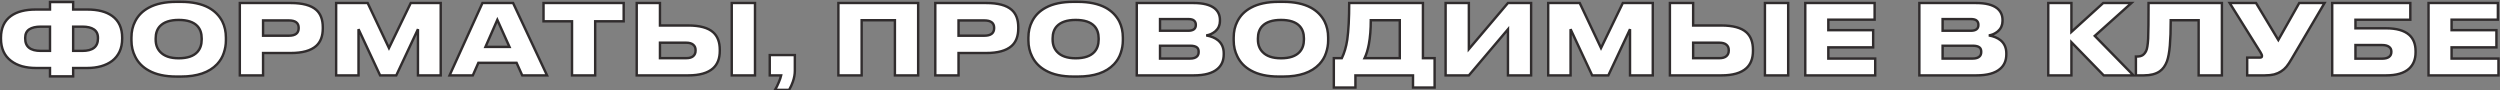 <?xml version="1.0" encoding="UTF-8"?> <svg xmlns="http://www.w3.org/2000/svg" width="1028" height="37" viewBox="0 0 1028 37" fill="none"><rect x="0" y="0" width="1028" height="37" fill="#808080" stroke="none"/> <path d="M20.56 0.84H30.08V3.92H35.96C40.28 3.92 43.667 4.8 46.12 6.56C48.867 8.533 50.24 11.52 50.24 15.52V15.84C50.24 17.893 49.88 19.693 49.16 21.24C48.44 22.76 47.427 24.027 46.12 25.04C44.84 26 43.32 26.733 41.56 27.24C39.827 27.72 37.933 27.96 35.88 27.96H30.08V31.4H20.56V27.96H14.76C12.707 27.96 10.8 27.72 9.04 27.24C7.307 26.733 5.813 26 4.56 25.04C1.787 22.96 0.4 19.893 0.4 15.84V15.52C0.4 11.52 1.773 8.533 4.52 6.56C6.973 4.8 10.36 3.92 14.68 3.92H20.56V0.84ZM16.72 10.96C14.693 10.96 13.12 11.333 12 12.08C10.907 12.827 10.36 13.973 10.36 15.52V15.84C10.36 19.227 12.48 20.92 16.72 20.92H20.56V10.96H16.72ZM30.08 20.92H33.88C38.147 20.92 40.28 19.227 40.28 15.84V15.52C40.28 13.973 39.72 12.827 38.6 12.08C37.507 11.333 35.933 10.96 33.88 10.96H30.08V20.92ZM74.372 0.76C79.012 0.76 82.825 1.56 85.812 3.16C88.292 4.52 90.158 6.4 91.412 8.8C92.398 10.773 92.892 12.987 92.892 15.44V16.64C92.892 18.373 92.598 20.093 92.012 21.8C91.452 23.507 90.532 25.04 89.252 26.4C86.052 29.787 81.092 31.48 74.372 31.48H72.572C67.932 31.48 64.132 30.653 61.172 29C58.612 27.587 56.745 25.667 55.572 23.24C54.558 21.24 54.052 19.04 54.052 16.64V15.44C54.052 12.96 54.558 10.747 55.572 8.8C56.772 6.4 58.638 4.52 61.172 3.16C64.105 1.56 67.905 0.76 72.572 0.76H74.372ZM82.932 15.76C82.932 13.68 82.358 12.013 81.212 10.76C79.638 9.053 77.065 8.2 73.492 8.2C69.972 8.2 67.398 9.053 65.772 10.76C64.598 12.013 64.012 13.68 64.012 15.76V16.28C64.012 18.333 64.625 20.013 65.852 21.32C67.478 23.08 70.025 23.96 73.492 23.96C77.065 23.96 79.638 23.08 81.212 21.32C82.358 20.04 82.932 18.36 82.932 16.28V15.76ZM108.174 21.8V31H98.614V1.24H119.574C124.4 1.24 127.88 2.173 130.014 4.04C131.827 5.64 132.734 8.027 132.734 11.2V11.68C132.734 14.88 131.814 17.293 129.974 18.92C127.787 20.84 124.32 21.8 119.574 21.8H108.174ZM108.174 14.68H118.774C121.467 14.68 122.814 13.64 122.814 11.56V11.44C122.814 9.413 121.467 8.4 118.774 8.4H108.174V14.68ZM138.223 31V1.24H151.183L159.943 19.76L168.903 1.24H181.223V31H171.863V12L162.943 31H156.303L147.423 12V31H138.223ZM214.742 31L212.422 25.84H196.702L194.422 31H184.862L198.382 1.24H210.982L224.942 31H214.742ZM209.502 19.28L204.502 8.16L199.622 19.28H209.502ZM235.216 31V8.76H223.496V1.24H256.456V8.76H244.736V31H235.216ZM271.377 10.48H282.977C287.75 10.48 291.177 11.413 293.257 13.28C295.07 14.907 295.977 17.307 295.977 20.48V20.92C295.977 24.04 295.057 26.427 293.217 28.08C291.057 30.027 287.644 31 282.977 31H261.817V1.24H271.377V10.48ZM282.177 23.92C283.43 23.92 284.377 23.653 285.017 23.12C285.684 22.56 286.017 21.8 286.017 20.84V20.56C286.017 19.627 285.684 18.893 285.017 18.36C284.377 17.827 283.43 17.56 282.177 17.56H271.377V23.92H282.177ZM310.457 1.24V31H300.897V1.24H310.457ZM318.681 36.96C319.241 36.053 319.748 35.04 320.201 33.92C320.681 32.827 321.014 31.853 321.201 31H316.521V22.64H326.841V29.08C326.841 30.52 326.574 32.013 326.041 33.56C325.668 34.68 325.148 35.813 324.481 36.96H318.681ZM344.747 31V1.24H377.547V31H367.987V8.32H354.307V31H344.747ZM394.15 21.8V31H384.59V1.24H405.55C410.377 1.24 413.857 2.173 415.99 4.04C417.804 5.64 418.71 8.027 418.71 11.2V11.68C418.71 14.88 417.79 17.293 415.95 18.92C413.764 20.84 410.297 21.8 405.55 21.8H394.15ZM394.15 14.68H404.75C407.444 14.68 408.79 13.64 408.79 11.56V11.44C408.79 9.413 407.444 8.4 404.75 8.4H394.15V14.68ZM443.2 0.76C447.84 0.76 451.653 1.56 454.64 3.16C457.12 4.52 458.986 6.4 460.24 8.8C461.226 10.773 461.72 12.987 461.72 15.44V16.64C461.72 18.373 461.426 20.093 460.84 21.8C460.28 23.507 459.36 25.04 458.08 26.4C454.88 29.787 449.92 31.48 443.2 31.48H441.4C436.76 31.48 432.96 30.653 430 29C427.44 27.587 425.573 25.667 424.4 23.24C423.386 21.24 422.88 19.04 422.88 16.64V15.44C422.88 12.96 423.386 10.747 424.4 8.8C425.6 6.4 427.466 4.52 430 3.16C432.933 1.56 436.733 0.76 441.4 0.76H443.2ZM451.76 15.76C451.76 13.68 451.186 12.013 450.04 10.76C448.466 9.053 445.893 8.2 442.32 8.2C438.8 8.2 436.226 9.053 434.6 10.76C433.426 12.013 432.84 13.68 432.84 15.76V16.28C432.84 18.333 433.453 20.013 434.68 21.32C436.306 23.08 438.853 23.96 442.32 23.96C445.893 23.96 448.466 23.08 450.04 21.32C451.186 20.04 451.76 18.36 451.76 16.28V15.76ZM467.442 1.24H490.762C494.682 1.24 497.562 1.96 499.402 3.4C500.895 4.6 501.642 6.213 501.642 8.24V8.6C501.642 10.36 500.989 11.8 499.682 12.92C499.122 13.373 498.522 13.747 497.882 14.04C497.242 14.307 496.615 14.48 496.002 14.56C498.002 14.907 499.615 15.573 500.842 16.56C502.415 17.867 503.202 19.653 503.202 21.92V22.32C503.202 24.88 502.349 26.88 500.642 28.32C498.589 30.107 495.322 31 490.842 31H467.442V1.24ZM477.002 7.84V12.64H488.602C490.682 12.64 491.722 11.853 491.722 10.28V10.2C491.722 9.453 491.482 8.88 491.002 8.48C490.549 8.053 489.749 7.84 488.602 7.84H477.002ZM477.002 18.8V24.08H489.362C490.669 24.08 491.615 23.787 492.202 23.2C492.655 22.773 492.882 22.173 492.882 21.4V21.24C492.882 20.467 492.655 19.893 492.202 19.52C491.642 19.04 490.695 18.8 489.362 18.8H477.002ZM527.614 0.76C532.254 0.76 536.067 1.56 539.054 3.16C541.534 4.52 543.4 6.4 544.654 8.8C545.64 10.773 546.134 12.987 546.134 15.44V16.64C546.134 18.373 545.84 20.093 545.254 21.8C544.694 23.507 543.774 25.04 542.494 26.4C539.294 29.787 534.334 31.48 527.614 31.48H525.814C521.174 31.48 517.374 30.653 514.414 29C511.854 27.587 509.987 25.667 508.814 23.24C507.8 21.24 507.294 19.04 507.294 16.64V15.44C507.294 12.96 507.8 10.747 508.814 8.8C510.014 6.4 511.88 4.52 514.414 3.16C517.347 1.56 521.147 0.76 525.814 0.76H527.614ZM536.174 15.76C536.174 13.68 535.6 12.013 534.454 10.76C532.88 9.053 530.307 8.2 526.734 8.2C523.214 8.2 520.64 9.053 519.014 10.76C517.84 12.013 517.254 13.68 517.254 15.76V16.28C517.254 18.333 517.867 20.013 519.094 21.32C520.72 23.08 523.267 23.96 526.734 23.96C530.307 23.96 532.88 23.08 534.454 21.32C535.6 20.04 536.174 18.36 536.174 16.28V15.76ZM551.75 23.92C552.79 21.813 553.537 19.293 553.99 16.36C554.523 12.547 554.79 7.507 554.79 1.24H585.11V23.92H589.91V36H581.03V31H557.35V36H548.47V23.92H551.75ZM575.59 23.92V8.32H563.67C563.67 12.053 563.403 15.347 562.87 18.2C562.443 20.467 561.857 22.373 561.11 23.92H575.59ZM620.074 31V12.04L603.994 31H594.434V1.24H603.994V20.2L620.074 1.24H629.594V31H620.074ZM636.622 31V1.24H649.582L658.342 19.76L667.302 1.24H679.622V31H670.262V12L661.342 31H654.702L645.822 12V31H636.622ZM696.221 10.48H707.821C712.594 10.48 716.021 11.413 718.101 13.28C719.914 14.907 720.821 17.307 720.821 20.48V20.92C720.821 24.04 719.901 26.427 718.061 28.08C715.901 30.027 712.487 31 707.821 31H686.661V1.24H696.221V10.48ZM707.021 23.92C708.274 23.92 709.221 23.653 709.861 23.12C710.527 22.56 710.861 21.8 710.861 20.84V20.56C710.861 19.627 710.527 18.893 709.861 18.36C709.221 17.827 708.274 17.56 707.021 17.56H696.221V23.92H707.021ZM735.301 1.24V31H725.741V1.24H735.301ZM742.325 1.24H770.845V8.08H751.805V12.4H770.245V19.48H751.805V24.08H771.085V31H742.325V1.24ZM789.239 1.24H812.559C816.479 1.24 819.359 1.96 821.199 3.4C822.692 4.6 823.439 6.213 823.439 8.24V8.6C823.439 10.36 822.785 11.8 821.479 12.92C820.919 13.373 820.319 13.747 819.679 14.04C819.039 14.307 818.412 14.48 817.799 14.56C819.799 14.907 821.412 15.573 822.639 16.56C824.212 17.867 824.999 19.653 824.999 21.92V22.32C824.999 24.88 824.145 26.88 822.439 28.32C820.385 30.107 817.119 31 812.639 31H789.239V1.24ZM798.799 7.84V12.64H810.399C812.479 12.64 813.519 11.853 813.519 10.28V10.2C813.519 9.453 813.279 8.88 812.799 8.48C812.345 8.053 811.545 7.84 810.399 7.84H798.799ZM798.799 18.8V24.08H811.159C812.465 24.08 813.412 23.787 813.999 23.2C814.452 22.773 814.679 22.173 814.679 21.4V21.24C814.679 20.467 814.452 19.893 813.999 19.52C813.439 19.04 812.492 18.8 811.159 18.8H798.799ZM865.047 31L851.767 17.36V31H842.247V1.24H851.767V13.12L864.847 1.24H876.447L861.367 14.76L877.287 31H865.047ZM904.084 8.32H892.604C892.604 12.507 892.484 15.987 892.244 18.76C892.004 21.533 891.604 23.693 891.044 25.24C890.351 27.053 889.364 28.413 888.084 29.32C886.484 30.44 884.284 31 881.484 31H878.284V23.24H878.764C879.777 23.24 880.564 23.04 881.124 22.64C881.684 22.24 882.137 21.68 882.484 20.96C882.724 20.453 882.897 19.827 883.004 19.08C883.137 18.333 883.244 17.267 883.324 15.88C883.431 13.347 883.484 8.467 883.484 1.24H913.644V31H904.084V8.32ZM942.204 24.4C941.511 25.6 940.844 26.6 940.204 27.4C939.564 28.173 938.844 28.813 938.044 29.32C937.191 29.88 936.217 30.307 935.124 30.6C934.031 30.867 932.737 31 931.244 31H924.044V23.68H929.324C929.857 23.68 930.124 23.467 930.124 23.04V23C930.124 22.787 930.071 22.573 929.964 22.36C929.884 22.147 929.737 21.867 929.524 21.52L916.844 1.24H927.684L936.844 16.44L945.444 1.24H955.844L942.204 24.4ZM959.004 1.24H991.124V8.12H968.564V11.64H981.164C985.431 11.64 988.591 12.533 990.644 14.32C992.404 15.893 993.284 18.133 993.284 21.04V21.52C993.284 24.373 992.391 26.613 990.604 28.24C988.551 30.08 985.404 31 981.164 31H959.004V1.24ZM979.524 24.12C980.778 24.12 981.724 23.88 982.364 23.4C983.004 22.92 983.324 22.253 983.324 21.4V21.16C983.324 20.333 983.004 19.693 982.364 19.24C981.724 18.76 980.778 18.52 979.524 18.52H968.564V24.12H979.524ZM998.614 1.24H1027.13V8.08H1008.09V12.4H1026.53V19.48H1008.09V24.08H1027.37V31H998.614V1.24Z" fill="white"></path> <path d="M20.56 0.84V0.34H20.06V0.84H20.56ZM30.08 0.84H30.58V0.34H30.08V0.84ZM30.08 3.92H29.58V4.42H30.08V3.92ZM46.12 6.56L46.412 6.154L46.411 6.154L46.12 6.56ZM49.16 21.24L49.612 21.454L49.613 21.451L49.16 21.24ZM46.12 25.04L46.42 25.44L46.426 25.435L46.12 25.04ZM41.56 27.24L41.693 27.722L41.698 27.721L41.56 27.24ZM30.08 27.96V27.46H29.58V27.96H30.08ZM30.08 31.4V31.9H30.58V31.4H30.08ZM20.56 31.4H20.06V31.9H20.56V31.4ZM20.56 27.96H21.06V27.46H20.56V27.96ZM9.04 27.24L8.9 27.72L8.908 27.722L9.04 27.24ZM4.56 25.04L4.864 24.643L4.86 24.64L4.56 25.04ZM4.52 6.56L4.229 6.154L4.228 6.154L4.52 6.56ZM20.56 3.92V4.42H21.06V3.92H20.56ZM12 12.08L11.723 11.664L11.718 11.667L12 12.08ZM20.56 20.92V21.42H21.06V20.92H20.56ZM20.56 10.96H21.06V10.46H20.56V10.96ZM30.08 20.92H29.58V21.42H30.08V20.92ZM38.6 12.08L38.318 12.493L38.323 12.496L38.6 12.08ZM30.08 10.96V10.46H29.58V10.96H30.08ZM20.56 1.34H30.08V0.34H20.56V1.34ZM29.58 0.84V3.92H30.58V0.84H29.58ZM30.08 4.42H35.96V3.42H30.08V4.42ZM35.96 4.42C40.219 4.42 43.49 5.288 45.828 6.966L46.411 6.154C43.844 4.312 40.341 3.42 35.96 3.42V4.42ZM45.828 6.966C48.419 8.828 49.74 11.648 49.74 15.52H50.74C50.74 11.393 49.314 8.239 46.412 6.154L45.828 6.966ZM49.74 15.52V15.84H50.74V15.52H49.74ZM49.74 15.84C49.74 17.835 49.39 19.561 48.707 21.029L49.613 21.451C50.37 19.826 50.74 17.952 50.74 15.84H49.74ZM48.708 21.026C48.021 22.476 47.057 23.68 45.814 24.645L46.426 25.435C47.796 24.373 48.859 23.044 49.612 21.454L48.708 21.026ZM45.82 24.64C44.595 25.559 43.132 26.267 41.422 26.759L41.698 27.721C43.508 27.199 45.085 26.441 46.42 25.44L45.82 24.64ZM41.427 26.758C39.742 27.224 37.895 27.46 35.88 27.46V28.46C37.972 28.46 39.911 28.215 41.693 27.722L41.427 26.758ZM35.88 27.46H30.08V28.46H35.88V27.46ZM29.58 27.96V31.4H30.58V27.96H29.58ZM30.08 30.9H20.56V31.9H30.08V30.9ZM21.06 31.4V27.96H20.06V31.4H21.06ZM20.56 27.46H14.76V28.46H20.56V27.46ZM14.76 27.46C12.746 27.46 10.884 27.225 9.172 26.758L8.908 27.722C10.716 28.215 12.668 28.46 14.76 28.46V27.46ZM9.18 26.76C7.498 26.268 6.062 25.561 4.864 24.643L4.256 25.437C5.565 26.439 7.116 27.198 8.9 27.72L9.18 26.76ZM4.86 24.64C2.235 22.671 0.9 19.766 0.9 15.84H-0.1C-0.1 20.02 1.338 23.249 4.26 25.44L4.86 24.64ZM0.9 15.84V15.52H-0.1V15.84H0.9ZM0.9 15.52C0.9 11.648 2.221 8.828 4.812 6.966L4.228 6.154C1.326 8.239 -0.1 11.393 -0.1 15.52H0.9ZM4.811 6.966C7.15 5.288 10.421 4.42 14.68 4.42V3.42C10.299 3.42 6.796 4.312 4.229 6.154L4.811 6.966ZM14.68 4.42H20.56V3.42H14.68V4.42ZM21.06 3.92V0.84H20.06V3.92H21.06ZM16.72 10.46C14.641 10.46 12.957 10.841 11.723 11.664L12.277 12.496C13.283 11.825 14.745 11.46 16.72 11.46V10.46ZM11.718 11.667C10.464 12.524 9.86 13.84 9.86 15.52H10.86C10.86 14.107 11.35 13.13 12.282 12.493L11.718 11.667ZM9.86 15.52V15.84H10.86V15.52H9.86ZM9.86 15.84C9.86 17.644 10.43 19.076 11.638 20.041C12.824 20.988 14.547 21.42 16.72 21.42V20.42C14.653 20.42 13.196 20.005 12.262 19.259C11.35 18.531 10.86 17.423 10.86 15.84H9.86ZM16.72 21.42H20.56V20.42H16.72V21.42ZM21.06 20.92V10.96H20.06V20.92H21.06ZM20.56 10.46H16.72V11.46H20.56V10.46ZM30.08 21.42H33.88V20.42H30.08V21.42ZM33.88 21.42C36.066 21.42 37.798 20.988 38.991 20.042C40.206 19.077 40.78 17.645 40.78 15.84H39.78C39.78 17.422 39.288 18.529 38.369 19.258C37.429 20.005 35.961 20.42 33.88 20.42V21.42ZM40.78 15.84V15.52H39.78V15.84H40.78ZM40.78 15.52C40.78 13.835 40.159 12.518 38.877 11.664L38.323 12.496C39.281 13.135 39.78 14.111 39.78 15.52H40.78ZM38.882 11.667C37.671 10.84 35.983 10.46 33.88 10.46V11.46C35.884 11.46 37.342 11.826 38.318 12.493L38.882 11.667ZM33.88 10.46H30.08V11.46H33.88V10.46ZM29.58 10.96V20.92H30.58V10.96H29.58ZM85.812 3.16L86.052 2.722L86.048 2.719L85.812 3.16ZM91.412 8.8L91.859 8.576L91.855 8.569L91.412 8.8ZM92.012 21.8L91.539 21.637L91.537 21.644L92.012 21.8ZM89.252 26.4L89.615 26.743L89.616 26.743L89.252 26.4ZM61.172 29L61.415 28.564L61.413 28.562L61.172 29ZM55.572 23.24L56.022 23.022L56.018 23.014L55.572 23.24ZM55.572 8.8L56.015 9.031L56.019 9.024L55.572 8.8ZM61.172 3.16L61.408 3.601L61.411 3.599L61.172 3.16ZM81.212 10.76L81.581 10.422L81.579 10.421L81.212 10.76ZM65.772 10.76L65.41 10.415L65.407 10.418L65.772 10.76ZM65.852 21.32L66.219 20.981L66.216 20.978L65.852 21.32ZM81.212 21.32L80.839 20.986L80.839 20.987L81.212 21.32ZM74.372 1.26C78.958 1.26 82.683 2.051 85.576 3.601L86.048 2.719C82.966 1.069 79.065 0.26 74.372 0.26V1.26ZM85.571 3.598C87.969 4.913 89.763 6.723 90.968 9.031L91.855 8.569C90.554 6.077 88.614 4.127 86.052 2.722L85.571 3.598ZM90.964 9.024C91.913 10.92 92.392 13.056 92.392 15.44H93.392C93.392 12.918 92.884 10.627 91.859 8.576L90.964 9.024ZM92.392 15.44V16.64H93.392V15.44H92.392ZM92.392 16.64C92.392 18.316 92.108 19.981 91.539 21.637L92.484 21.962C93.088 20.206 93.392 18.431 93.392 16.64H92.392ZM91.537 21.644C91 23.278 90.119 24.748 88.888 26.057L89.616 26.743C90.944 25.331 91.903 23.735 92.487 21.956L91.537 21.644ZM88.888 26.057C85.818 29.306 81.016 30.98 74.372 30.98V31.98C81.168 31.98 86.285 30.267 89.615 26.743L88.888 26.057ZM74.372 30.98H72.572V31.98H74.372V30.98ZM72.572 30.98C67.987 30.98 64.278 30.163 61.415 28.564L60.928 29.436C63.985 31.144 67.876 31.98 72.572 31.98V30.98ZM61.413 28.562C58.936 27.195 57.146 25.348 56.022 23.022L55.121 23.458C56.344 25.985 58.287 27.979 60.93 29.438L61.413 28.562ZM56.018 23.014C55.042 21.089 54.552 18.967 54.552 16.64H53.552C53.552 19.113 54.074 21.391 55.126 23.466L56.018 23.014ZM54.552 16.64V15.44H53.552V16.64H54.552ZM54.552 15.44C54.552 13.03 55.043 10.897 56.015 9.031L55.128 8.569C54.073 10.596 53.552 12.89 53.552 15.44H54.552ZM56.019 9.024C57.169 6.723 58.959 4.915 61.408 3.601L60.935 2.719C58.318 4.125 56.374 6.077 55.124 8.576L56.019 9.024ZM61.411 3.599C64.248 2.052 67.957 1.26 72.572 1.26V0.26C67.853 0.26 63.962 1.068 60.932 2.721L61.411 3.599ZM72.572 1.26H74.372V0.26H72.572V1.26ZM83.432 15.76C83.432 13.585 82.829 11.788 81.581 10.422L80.843 11.098C81.887 12.239 82.432 13.775 82.432 15.76H83.432ZM81.579 10.421C79.87 8.567 77.13 7.7 73.492 7.7V8.7C77 8.7 79.406 9.539 80.844 11.099L81.579 10.421ZM73.492 7.7C69.902 7.7 67.169 8.569 65.41 10.415L66.133 11.105C67.628 9.537 70.041 8.7 73.492 8.7V7.7ZM65.407 10.418C64.129 11.783 63.512 13.581 63.512 15.76H64.512C64.512 13.778 65.068 12.244 66.137 11.102L65.407 10.418ZM63.512 15.76V16.28H64.512V15.76H63.512ZM63.512 16.28C63.512 18.441 64.161 20.249 65.487 21.662L66.216 20.978C65.089 19.777 64.512 18.226 64.512 16.28H63.512ZM65.484 21.659C67.241 23.56 69.949 24.46 73.492 24.46V23.46C70.101 23.46 67.715 22.6 66.219 20.981L65.484 21.659ZM73.492 24.46C77.134 24.46 79.876 23.564 81.584 21.653L80.839 20.987C79.4 22.596 76.996 23.46 73.492 23.46V24.46ZM81.584 21.654C82.829 20.264 83.432 18.456 83.432 16.28H82.432C82.432 18.264 81.887 19.817 80.839 20.986L81.584 21.654ZM83.432 16.28V15.76H82.432V16.28H83.432ZM108.174 21.8V21.3H107.674V21.8H108.174ZM108.174 31V31.5H108.674V31H108.174ZM98.614 31H98.114V31.5H98.614V31ZM98.614 1.24V0.74H98.114V1.24H98.614ZM130.014 4.04L130.345 3.665L130.343 3.664L130.014 4.04ZM129.974 18.92L130.304 19.296L130.305 19.295L129.974 18.92ZM108.174 14.68H107.674V15.18H108.174V14.68ZM108.174 8.4V7.9H107.674V8.4H108.174ZM107.674 21.8V31H108.674V21.8H107.674ZM108.174 30.5H98.614V31.5H108.174V30.5ZM99.114 31V1.24H98.114V31H99.114ZM98.614 1.74H119.574V0.74H98.614V1.74ZM119.574 1.74C124.358 1.74 127.688 2.669 129.684 4.416L130.343 3.664C128.073 1.678 124.443 0.74 119.574 0.74V1.74ZM129.683 4.415C131.358 5.893 132.234 8.123 132.234 11.2H133.234C133.234 7.931 132.297 5.387 130.345 3.665L129.683 4.415ZM132.234 11.2V11.68H133.234V11.2H132.234ZM132.234 11.68C132.234 14.783 131.345 17.04 129.643 18.545L130.305 19.295C132.283 17.546 133.234 14.977 133.234 11.68H132.234ZM129.644 18.544C127.591 20.347 124.271 21.3 119.574 21.3V22.3C124.37 22.3 127.983 21.333 130.304 19.296L129.644 18.544ZM119.574 21.3H108.174V22.3H119.574V21.3ZM108.174 15.18H118.774V14.18H108.174V15.18ZM118.774 15.18C120.171 15.18 121.311 14.913 122.109 14.296C122.933 13.66 123.314 12.717 123.314 11.56H122.314C122.314 12.483 122.021 13.1 121.498 13.504C120.95 13.927 120.07 14.18 118.774 14.18V15.18ZM123.314 11.56V11.44H122.314V11.56H123.314ZM123.314 11.44C123.314 10.305 122.929 9.381 122.104 8.76C121.306 8.16 120.169 7.9 118.774 7.9V8.9C120.072 8.9 120.955 9.147 121.503 9.56C122.025 9.952 122.314 10.548 122.314 11.44H123.314ZM118.774 7.9H108.174V8.9H118.774V7.9ZM107.674 8.4V14.68H108.674V8.4H107.674ZM138.223 31H137.723V31.5H138.223V31ZM138.223 1.24V0.74H137.723V1.24H138.223ZM151.183 1.24L151.635 1.026L151.5 0.74H151.183V1.24ZM159.943 19.76L159.491 19.974L159.938 20.919L160.393 19.978L159.943 19.76ZM168.903 1.24V0.74H168.59L168.453 1.022L168.903 1.24ZM181.223 1.24H181.723V0.74H181.223V1.24ZM181.223 31V31.5H181.723V31H181.223ZM171.863 31H171.363V31.5H171.863V31ZM171.863 12H172.363L171.411 11.787L171.863 12ZM162.943 31V31.5H163.261L163.396 31.212L162.943 31ZM156.303 31L155.85 31.212L155.985 31.5H156.303V31ZM147.423 12L147.876 11.788L146.923 12H147.423ZM147.423 31V31.5H147.923V31H147.423ZM138.723 31V1.24H137.723V31H138.723ZM138.223 1.74H151.183V0.74H138.223V1.74ZM150.731 1.454L159.491 19.974L160.395 19.546L151.635 1.026L150.731 1.454ZM160.393 19.978L169.353 1.458L168.453 1.022L159.493 19.542L160.393 19.978ZM168.903 1.74H181.223V0.74H168.903V1.74ZM180.723 1.24V31H181.723V1.24H180.723ZM181.223 30.5H171.863V31.5H181.223V30.5ZM172.363 31V12H171.363V31H172.363ZM171.411 11.787L162.491 30.788L163.396 31.212L172.316 12.213L171.411 11.787ZM162.943 30.5H156.303V31.5H162.943V30.5ZM156.756 30.788L147.876 11.788L146.97 12.212L155.85 31.212L156.756 30.788ZM146.923 12V31H147.923V12H146.923ZM147.423 30.5H138.223V31.5H147.423V30.5ZM214.742 31L214.286 31.205L214.419 31.5H214.742V31ZM212.422 25.84L212.878 25.635L212.746 25.34H212.422V25.84ZM196.702 25.84V25.34H196.376L196.245 25.638L196.702 25.84ZM194.422 31V31.5H194.748L194.88 31.202L194.422 31ZM184.862 31L184.407 30.793L184.086 31.5H184.862V31ZM198.382 1.24V0.74H198.06L197.927 1.033L198.382 1.24ZM210.982 1.24L211.435 1.028L211.3 0.74H210.982V1.24ZM224.942 31V31.5H225.729L225.395 30.788L224.942 31ZM209.502 19.28V19.78H210.275L209.958 19.075L209.502 19.28ZM204.502 8.16L204.958 7.955L204.497 6.928L204.044 7.959L204.502 8.16ZM199.622 19.28L199.164 19.079L198.857 19.78H199.622V19.28ZM215.198 30.795L212.878 25.635L211.966 26.045L214.286 31.205L215.198 30.795ZM212.422 25.34H196.702V26.34H212.422V25.34ZM196.245 25.638L193.965 30.798L194.88 31.202L197.16 26.042L196.245 25.638ZM194.422 30.5H184.862V31.5H194.422V30.5ZM185.317 31.207L198.837 1.447L197.927 1.033L184.407 30.793L185.317 31.207ZM198.382 1.74H210.982V0.74H198.382V1.74ZM210.53 1.452L224.49 31.212L225.395 30.788L211.435 1.028L210.53 1.452ZM224.942 30.5H214.742V31.5H224.942V30.5ZM209.958 19.075L204.958 7.955L204.046 8.365L209.046 19.485L209.958 19.075ZM204.044 7.959L199.164 19.079L200.08 19.481L204.96 8.361L204.044 7.959ZM199.622 19.78H209.502V18.78H199.622V19.78ZM235.216 31H234.716V31.5H235.216V31ZM235.216 8.76H235.716V8.26H235.216V8.76ZM223.496 8.76H222.996V9.26H223.496V8.76ZM223.496 1.24V0.74H222.996V1.24H223.496ZM256.456 1.24H256.956V0.74H256.456V1.24ZM256.456 8.76V9.26H256.956V8.76H256.456ZM244.736 8.76V8.26H244.236V8.76H244.736ZM244.736 31V31.5H245.236V31H244.736ZM235.716 31V8.76H234.716V31H235.716ZM235.216 8.26H223.496V9.26H235.216V8.26ZM223.996 8.76V1.24H222.996V8.76H223.996ZM223.496 1.74H256.456V0.74H223.496V1.74ZM255.956 1.24V8.76H256.956V1.24H255.956ZM256.456 8.26H244.736V9.26H256.456V8.26ZM244.236 8.76V31H245.236V8.76H244.236ZM244.736 30.5H235.216V31.5H244.736V30.5ZM271.377 10.48H270.877V10.98H271.377V10.48ZM293.257 13.28L292.923 13.652L292.923 13.652L293.257 13.28ZM293.217 28.08L292.883 27.708L292.882 27.709L293.217 28.08ZM261.817 31H261.317V31.5H261.817V31ZM261.817 1.24V0.74H261.317V1.24H261.817ZM271.377 1.24H271.877V0.74H271.377V1.24ZM285.017 23.12L285.337 23.504L285.338 23.503L285.017 23.12ZM285.017 18.36L284.697 18.744L284.705 18.75L285.017 18.36ZM271.377 17.56V17.06H270.877V17.56H271.377ZM271.377 23.92H270.877V24.42H271.377V23.92ZM310.457 1.24H310.957V0.74H310.457V1.24ZM310.457 31V31.5H310.957V31H310.457ZM300.897 31H300.397V31.5H300.897V31ZM300.897 1.24V0.74H300.397V1.24H300.897ZM271.377 10.98H282.977V9.98H271.377V10.98ZM282.977 10.98C287.707 10.98 290.981 11.909 292.923 13.652L293.591 12.908C291.373 10.918 287.793 9.98 282.977 9.98V10.98ZM292.923 13.652C294.601 15.157 295.477 17.403 295.477 20.48H296.477C296.477 17.21 295.54 14.656 293.591 12.908L292.923 13.652ZM295.477 20.48V20.92H296.477V20.48H295.477ZM295.477 20.92C295.477 23.938 294.591 26.173 292.883 27.708L293.551 28.452C295.523 26.68 296.477 24.142 296.477 20.92H295.477ZM292.882 27.709C290.856 29.535 287.591 30.5 282.977 30.5V31.5C287.696 31.5 291.258 30.518 293.552 28.451L292.882 27.709ZM282.977 30.5H261.817V31.5H282.977V30.5ZM262.317 31V1.24H261.317V31H262.317ZM261.817 1.74H271.377V0.74H261.817V1.74ZM270.877 1.24V10.48H271.877V1.24H270.877ZM282.177 24.42C283.49 24.42 284.571 24.142 285.337 23.504L284.697 22.736C284.182 23.165 283.37 23.42 282.177 23.42V24.42ZM285.338 23.503C286.131 22.837 286.517 21.931 286.517 20.84H285.517C285.517 21.669 285.236 22.283 284.695 22.737L285.338 23.503ZM286.517 20.84V20.56H285.517V20.84H286.517ZM286.517 20.56C286.517 19.491 286.127 18.608 285.329 17.97L284.705 18.75C285.241 19.179 285.517 19.762 285.517 20.56H286.517ZM285.337 17.976C284.571 17.338 283.49 17.06 282.177 17.06V18.06C283.37 18.06 284.182 18.315 284.697 18.744L285.337 17.976ZM282.177 17.06H271.377V18.06H282.177V17.06ZM270.877 17.56V23.92H271.877V17.56H270.877ZM271.377 24.42H282.177V23.42H271.377V24.42ZM309.957 1.24V31H310.957V1.24H309.957ZM310.457 30.5H300.897V31.5H310.457V30.5ZM301.397 31V1.24H300.397V31H301.397ZM300.897 1.74H310.457V0.74H300.897V1.74ZM318.681 36.96L318.256 36.697L317.784 37.46H318.681V36.96ZM320.201 33.92L319.743 33.719L319.74 33.726L319.737 33.732L320.201 33.92ZM321.201 31L321.689 31.107L321.822 30.5H321.201V31ZM316.521 31H316.021V31.5H316.521V31ZM316.521 22.64V22.14H316.021V22.64H316.521ZM326.841 22.64H327.341V22.14H326.841V22.64ZM326.041 33.56L325.568 33.397L325.567 33.402L326.041 33.56ZM324.481 36.96V37.46H324.769L324.913 37.211L324.481 36.96ZM319.106 37.223C319.683 36.289 320.202 35.25 320.664 34.108L319.737 33.732C319.293 34.83 318.799 35.817 318.256 36.697L319.106 37.223ZM320.659 34.121C321.148 33.008 321.494 32.002 321.689 31.107L320.712 30.893C320.535 31.705 320.214 32.646 319.743 33.719L320.659 34.121ZM321.201 30.5H316.521V31.5H321.201V30.5ZM317.021 31V22.64H316.021V31H317.021ZM316.521 23.14H326.841V22.14H316.521V23.14ZM326.341 22.64V29.08H327.341V22.64H326.341ZM326.341 29.08C326.341 30.457 326.086 31.896 325.568 33.397L326.514 33.723C327.063 32.131 327.341 30.582 327.341 29.08H326.341ZM325.567 33.402C325.205 34.486 324.7 35.588 324.049 36.709L324.913 37.211C325.595 36.039 326.13 34.874 326.515 33.718L325.567 33.402ZM324.481 36.46H318.681V37.46H324.481V36.46ZM344.747 31H344.247V31.5H344.747V31ZM344.747 1.24V0.74H344.247V1.24H344.747ZM377.547 1.24H378.047V0.74H377.547V1.24ZM377.547 31V31.5H378.047V31H377.547ZM367.987 31H367.487V31.5H367.987V31ZM367.987 8.32H368.487V7.82H367.987V8.32ZM354.307 8.32V7.82H353.807V8.32H354.307ZM354.307 31V31.5H354.807V31H354.307ZM345.247 31V1.24H344.247V31H345.247ZM344.747 1.74H377.547V0.74H344.747V1.74ZM377.047 1.24V31H378.047V1.24H377.047ZM377.547 30.5H367.987V31.5H377.547V30.5ZM368.487 31V8.32H367.487V31H368.487ZM367.987 7.82H354.307V8.82H367.987V7.82ZM353.807 8.32V31H354.807V8.32H353.807ZM354.307 30.5H344.747V31.5H354.307V30.5ZM394.15 21.8V21.3H393.65V21.8H394.15ZM394.15 31V31.5H394.65V31H394.15ZM384.59 31H384.09V31.5H384.59V31ZM384.59 1.24V0.74H384.09V1.24H384.59ZM415.99 4.04L416.321 3.665L416.32 3.664L415.99 4.04ZM415.95 18.92L416.28 19.296L416.281 19.295L415.95 18.92ZM394.15 14.68H393.65V15.18H394.15V14.68ZM394.15 8.4V7.9H393.65V8.4H394.15ZM393.65 21.8V31H394.65V21.8H393.65ZM394.15 30.5H384.59V31.5H394.15V30.5ZM385.09 31V1.24H384.09V31H385.09ZM384.59 1.74H405.55V0.74H384.59V1.74ZM405.55 1.74C410.334 1.74 413.664 2.669 415.661 4.416L416.32 3.664C414.05 1.678 410.42 0.74 405.55 0.74V1.74ZM415.66 4.415C417.334 5.893 418.21 8.123 418.21 11.2H419.21C419.21 7.931 418.273 5.387 416.321 3.665L415.66 4.415ZM418.21 11.2V11.68H419.21V11.2H418.21ZM418.21 11.68C418.21 14.783 417.321 17.04 415.619 18.545L416.281 19.295C418.259 17.546 419.21 14.977 419.21 11.68H418.21ZM415.62 18.544C413.567 20.347 410.247 21.3 405.55 21.3V22.3C410.347 22.3 413.96 21.333 416.28 19.296L415.62 18.544ZM405.55 21.3H394.15V22.3H405.55V21.3ZM394.15 15.18H404.75V14.18H394.15V15.18ZM404.75 15.18C406.147 15.18 407.287 14.913 408.086 14.296C408.909 13.66 409.29 12.717 409.29 11.56H408.29C408.29 12.483 407.998 13.1 407.475 13.504C406.927 13.927 406.047 14.18 404.75 14.18V15.18ZM409.29 11.56V11.44H408.29V11.56H409.29ZM409.29 11.44C409.29 10.305 408.906 9.381 408.081 8.76C407.283 8.16 406.145 7.9 404.75 7.9V8.9C406.049 8.9 406.931 9.147 407.48 9.56C408.001 9.952 408.29 10.548 408.29 11.44H409.29ZM404.75 7.9H394.15V8.9H404.75V7.9ZM393.65 8.4V14.68H394.65V8.4H393.65ZM454.64 3.16L454.88 2.722L454.876 2.719L454.64 3.16ZM460.24 8.8L460.687 8.576L460.683 8.569L460.24 8.8ZM460.84 21.8L460.367 21.637L460.365 21.644L460.84 21.8ZM458.08 26.4L458.443 26.743L458.444 26.743L458.08 26.4ZM430 29L430.244 28.564L430.241 28.562L430 29ZM424.4 23.24L424.85 23.022L424.846 23.014L424.4 23.24ZM424.4 8.8L424.843 9.031L424.847 9.024L424.4 8.8ZM430 3.16L430.236 3.601L430.239 3.599L430 3.16ZM450.04 10.76L450.409 10.422L450.407 10.421L450.04 10.76ZM434.6 10.76L434.238 10.415L434.235 10.418L434.6 10.76ZM434.68 21.32L435.047 20.981L435.044 20.978L434.68 21.32ZM450.04 21.32L449.667 20.986L449.667 20.987L450.04 21.32ZM443.2 1.26C447.786 1.26 451.511 2.051 454.404 3.601L454.876 2.719C451.795 1.069 447.893 0.26 443.2 0.26V1.26ZM454.399 3.598C456.797 4.913 458.591 6.723 459.796 9.031L460.683 8.569C459.382 6.077 457.443 4.127 454.88 2.722L454.399 3.598ZM459.792 9.024C460.741 10.92 461.22 13.056 461.22 15.44H462.22C462.22 12.918 461.712 10.627 460.687 8.576L459.792 9.024ZM461.22 15.44V16.64H462.22V15.44H461.22ZM461.22 16.64C461.22 18.316 460.936 19.981 460.367 21.637L461.313 21.962C461.916 20.206 462.22 18.431 462.22 16.64H461.22ZM460.365 21.644C459.828 23.278 458.947 24.748 457.716 26.057L458.444 26.743C459.772 25.331 460.731 23.735 461.315 21.956L460.365 21.644ZM457.716 26.057C454.646 29.306 449.844 30.98 443.2 30.98V31.98C449.996 31.98 455.113 30.267 458.443 26.743L457.716 26.057ZM443.2 30.98H441.4V31.98H443.2V30.98ZM441.4 30.98C436.815 30.98 433.107 30.163 430.244 28.564L429.756 29.436C432.813 31.144 436.704 31.98 441.4 31.98V30.98ZM430.241 28.562C427.764 27.195 425.974 25.348 424.85 23.022L423.95 23.458C425.172 25.985 427.116 27.979 429.758 29.438L430.241 28.562ZM424.846 23.014C423.87 21.089 423.38 18.967 423.38 16.64H422.38C422.38 19.113 422.902 21.391 423.954 23.466L424.846 23.014ZM423.38 16.64V15.44H422.38V16.64H423.38ZM423.38 15.44C423.38 13.03 423.872 10.897 424.843 9.031L423.956 8.569C422.901 10.596 422.38 12.89 422.38 15.44H423.38ZM424.847 9.024C425.997 6.723 427.787 4.915 430.236 3.601L429.763 2.719C427.146 4.125 425.202 6.077 423.952 8.576L424.847 9.024ZM430.239 3.599C433.076 2.052 436.785 1.26 441.4 1.26V0.26C436.681 0.26 432.79 1.068 429.76 2.721L430.239 3.599ZM441.4 1.26H443.2V0.26H441.4V1.26ZM452.26 15.76C452.26 13.585 451.658 11.788 450.409 10.422L449.671 11.098C450.715 12.239 451.26 13.775 451.26 15.76H452.26ZM450.407 10.421C448.698 8.567 445.958 7.7 442.32 7.7V8.7C445.828 8.7 448.234 9.539 449.672 11.099L450.407 10.421ZM442.32 7.7C438.73 7.7 435.997 8.569 434.238 10.415L434.962 11.105C436.456 9.537 438.869 8.7 442.32 8.7V7.7ZM434.235 10.418C432.957 11.783 432.34 13.581 432.34 15.76H433.34C433.34 13.778 433.896 12.244 434.965 11.102L434.235 10.418ZM432.34 15.76V16.28H433.34V15.76H432.34ZM432.34 16.28C432.34 18.441 432.989 20.249 434.315 21.662L435.044 20.978C433.917 19.777 433.34 18.226 433.34 16.28H432.34ZM434.313 21.659C436.07 23.56 438.777 24.46 442.32 24.46V23.46C438.929 23.46 436.543 22.6 435.047 20.981L434.313 21.659ZM442.32 24.46C445.962 24.46 448.704 23.564 450.412 21.653L449.667 20.987C448.228 22.596 445.824 23.46 442.32 23.46V24.46ZM450.412 21.654C451.657 20.264 452.26 18.456 452.26 16.28H451.26C451.26 18.264 450.715 19.817 449.667 20.986L450.412 21.654ZM452.26 16.28V15.76H451.26V16.28H452.26ZM467.442 1.24V0.74H466.942V1.24H467.442ZM499.402 3.4L499.715 3.01L499.71 3.006L499.402 3.4ZM499.682 12.92L499.997 13.309L500.007 13.3L499.682 12.92ZM497.882 14.04L498.074 14.502L498.082 14.498L498.09 14.495L497.882 14.04ZM496.002 14.56L495.937 14.064L495.916 15.053L496.002 14.56ZM500.842 16.56L501.161 16.175L501.155 16.17L500.842 16.56ZM500.642 28.32L500.319 27.938L500.314 27.943L500.642 28.32ZM467.442 31H466.942V31.5H467.442V31ZM477.002 7.84V7.34H476.502V7.84H477.002ZM477.002 12.64H476.502V13.14H477.002V12.64ZM491.002 8.48L490.659 8.844L490.67 8.854L490.682 8.864L491.002 8.48ZM477.002 18.8V18.3H476.502V18.8H477.002ZM477.002 24.08H476.502V24.58H477.002V24.08ZM492.202 23.2L491.859 22.836L491.854 22.841L491.848 22.846L492.202 23.2ZM492.202 19.52L491.876 19.9L491.884 19.906L492.202 19.52ZM467.442 1.74H490.762V0.74H467.442V1.74ZM490.762 1.74C494.639 1.74 497.384 2.456 499.094 3.794L499.71 3.006C497.74 1.464 494.725 0.74 490.762 0.74V1.74ZM499.089 3.79C500.456 4.889 501.142 6.355 501.142 8.24H502.142C502.142 6.072 501.334 4.311 499.715 3.01L499.089 3.79ZM501.142 8.24V8.6H502.142V8.24H501.142ZM501.142 8.6C501.142 10.218 500.549 11.518 499.356 12.54L500.007 13.3C501.428 12.082 502.142 10.502 502.142 8.6H501.142ZM499.367 12.531C498.839 12.959 498.275 13.31 497.674 13.585L498.09 14.495C498.769 14.183 499.405 13.788 499.996 13.309L499.367 12.531ZM497.69 13.579C497.086 13.83 496.502 13.991 495.937 14.064L496.067 15.056C496.729 14.969 497.398 14.783 498.074 14.502L497.69 13.579ZM495.916 15.053C497.857 15.389 499.384 16.029 500.528 16.95L501.155 16.17C499.846 15.117 498.147 14.424 496.087 14.067L495.916 15.053ZM500.522 16.945C501.968 18.145 502.702 19.784 502.702 21.92H503.702C503.702 19.523 502.862 17.588 501.161 16.175L500.522 16.945ZM502.702 21.92V22.32H503.702V21.92H502.702ZM502.702 22.32C502.702 24.757 501.896 26.607 500.319 27.938L500.964 28.702C502.801 27.153 503.702 25.003 503.702 22.32H502.702ZM500.314 27.943C498.394 29.613 495.274 30.5 490.842 30.5V31.5C495.37 31.5 498.783 30.6 500.97 28.697L500.314 27.943ZM490.842 30.5H467.442V31.5H490.842V30.5ZM467.942 31V1.24H466.942V31H467.942ZM476.502 7.84V12.64H477.502V7.84H476.502ZM477.002 13.14H488.602V12.14H477.002V13.14ZM488.602 13.14C489.691 13.14 490.599 12.937 491.244 12.449C491.915 11.941 492.222 11.187 492.222 10.28H491.222C491.222 10.946 491.009 11.372 490.64 11.651C490.245 11.95 489.593 12.14 488.602 12.14V13.14ZM492.222 10.28V10.2H491.222V10.28H492.222ZM492.222 10.2C492.222 9.337 491.938 8.61 491.322 8.096L490.682 8.864C491.025 9.15 491.222 9.57 491.222 10.2H492.222ZM491.345 8.116C490.747 7.553 489.78 7.34 488.602 7.34V8.34C489.717 8.34 490.351 8.554 490.659 8.844L491.345 8.116ZM488.602 7.34H477.002V8.34H488.602V7.34ZM476.502 18.8V24.08H477.502V18.8H476.502ZM477.002 24.58H489.362V23.58H477.002V24.58ZM489.362 24.58C490.727 24.58 491.833 24.276 492.555 23.554L491.848 22.846C491.397 23.298 490.61 23.58 489.362 23.58V24.58ZM492.545 23.564C493.122 23.021 493.382 22.276 493.382 21.4H492.382C492.382 22.071 492.189 22.526 491.859 22.836L492.545 23.564ZM493.382 21.4V21.24H492.382V21.4H493.382ZM493.382 21.24C493.382 20.368 493.123 19.631 492.52 19.134L491.884 19.906C492.188 20.156 492.382 20.565 492.382 21.24H493.382ZM492.527 19.14C491.828 18.541 490.729 18.3 489.362 18.3V19.3C490.662 19.3 491.456 19.539 491.876 19.9L492.527 19.14ZM489.362 18.3H477.002V19.3H489.362V18.3ZM539.054 3.16L539.294 2.722L539.29 2.719L539.054 3.16ZM544.654 8.8L545.101 8.576L545.097 8.569L544.654 8.8ZM545.254 21.8L544.781 21.637L544.779 21.644L545.254 21.8ZM542.494 26.4L542.857 26.743L542.858 26.743L542.494 26.4ZM514.414 29L514.658 28.564L514.655 28.562L514.414 29ZM508.814 23.24L509.264 23.022L509.26 23.014L508.814 23.24ZM508.814 8.8L509.257 9.031L509.261 9.024L508.814 8.8ZM514.414 3.16L514.65 3.601L514.653 3.599L514.414 3.16ZM534.454 10.76L534.823 10.422L534.821 10.421L534.454 10.76ZM519.014 10.76L518.652 10.415L518.649 10.418L519.014 10.76ZM519.094 21.32L519.461 20.981L519.458 20.978L519.094 21.32ZM534.454 21.32L534.081 20.986L534.081 20.987L534.454 21.32ZM527.614 1.26C532.2 1.26 535.925 2.051 538.818 3.601L539.29 2.719C536.209 1.069 532.307 0.26 527.614 0.26V1.26ZM538.813 3.598C541.211 4.913 543.005 6.723 544.211 9.031L545.097 8.569C543.796 6.077 541.857 4.127 539.294 2.722L538.813 3.598ZM544.207 9.024C545.155 10.92 545.634 13.056 545.634 15.44H546.634C546.634 12.918 546.126 10.627 545.101 8.576L544.207 9.024ZM545.634 15.44V16.64H546.634V15.44H545.634ZM545.634 16.64C545.634 18.316 545.35 19.981 544.781 21.637L545.727 21.962C546.33 20.206 546.634 18.431 546.634 16.64H545.634ZM544.779 21.644C544.242 23.278 543.361 24.748 542.13 26.057L542.858 26.743C544.186 25.331 545.145 23.735 545.729 21.956L544.779 21.644ZM542.13 26.057C539.06 29.306 534.258 30.98 527.614 30.98V31.98C534.41 31.98 539.527 30.267 542.857 26.743L542.13 26.057ZM527.614 30.98H525.814V31.98H527.614V30.98ZM525.814 30.98C521.229 30.98 517.521 30.163 514.658 28.564L514.17 29.436C517.227 31.144 521.118 31.98 525.814 31.98V30.98ZM514.655 28.562C512.178 27.195 510.388 25.348 509.264 23.022L508.364 23.458C509.586 25.985 511.53 27.979 514.172 29.438L514.655 28.562ZM509.26 23.014C508.284 21.089 507.794 18.967 507.794 16.64H506.794C506.794 19.113 507.316 21.391 508.368 23.466L509.26 23.014ZM507.794 16.64V15.44H506.794V16.64H507.794ZM507.794 15.44C507.794 13.03 508.286 10.897 509.257 9.031L508.37 8.569C507.315 10.596 506.794 12.89 506.794 15.44H507.794ZM509.261 9.024C510.411 6.723 512.201 4.915 514.65 3.601L514.177 2.719C511.56 4.125 509.616 6.077 508.367 8.576L509.261 9.024ZM514.653 3.599C517.49 2.052 521.199 1.26 525.814 1.26V0.26C521.095 0.26 517.204 1.068 514.174 2.721L514.653 3.599ZM525.814 1.26H527.614V0.26H525.814V1.26ZM536.674 15.76C536.674 13.585 536.072 11.788 534.823 10.422L534.085 11.098C535.129 12.239 535.674 13.775 535.674 15.76H536.674ZM534.821 10.421C533.112 8.567 530.372 7.7 526.734 7.7V8.7C530.242 8.7 532.648 9.539 534.086 11.099L534.821 10.421ZM526.734 7.7C523.144 7.7 520.411 8.569 518.652 10.415L519.376 11.105C520.87 9.537 523.283 8.7 526.734 8.7V7.7ZM518.649 10.418C517.371 11.783 516.754 13.581 516.754 15.76H517.754C517.754 13.778 518.31 12.244 519.379 11.102L518.649 10.418ZM516.754 15.76V16.28H517.754V15.76H516.754ZM516.754 16.28C516.754 18.441 517.403 20.249 518.729 21.662L519.458 20.978C518.331 19.777 517.754 18.226 517.754 16.28H516.754ZM518.727 21.659C520.484 23.56 523.191 24.46 526.734 24.46V23.46C523.343 23.46 520.957 22.6 519.461 20.981L518.727 21.659ZM526.734 24.46C530.376 24.46 533.119 23.564 534.827 21.653L534.081 20.987C532.642 22.596 530.238 23.46 526.734 23.46V24.46ZM534.826 21.654C536.071 20.264 536.674 18.456 536.674 16.28H535.674C535.674 18.264 535.129 19.817 534.081 20.986L534.826 21.654ZM536.674 16.28V15.76H535.674V16.28H536.674ZM551.75 23.92V24.42H552.061L552.198 24.141L551.75 23.92ZM553.99 16.36L554.484 16.436L554.485 16.429L553.99 16.36ZM554.79 1.24V0.74H554.29V1.24H554.79ZM585.11 1.24H585.61V0.74H585.11V1.24ZM585.11 23.92H584.61V24.42H585.11V23.92ZM589.91 23.92H590.41V23.42H589.91V23.92ZM589.91 36V36.5H590.41V36H589.91ZM581.03 36H580.53V36.5H581.03V36ZM581.03 31H581.53V30.5H581.03V31ZM557.35 31V30.5H556.85V31H557.35ZM557.35 36V36.5H557.85V36H557.35ZM548.47 36H547.97V36.5H548.47V36ZM548.47 23.92V23.42H547.97V23.92H548.47ZM575.59 23.92V24.42H576.09V23.92H575.59ZM575.59 8.32H576.09V7.82H575.59V8.32ZM563.67 8.32V7.82H563.17V8.32H563.67ZM562.87 18.2L563.361 18.293L563.361 18.292L562.87 18.2ZM561.11 23.92L560.66 23.703L560.313 24.42H561.11V23.92ZM552.198 24.141C553.266 21.979 554.025 19.407 554.484 16.436L553.496 16.284C553.048 19.179 552.314 21.648 551.302 23.699L552.198 24.141ZM554.485 16.429C555.023 12.583 555.29 7.517 555.29 1.24H554.29C554.29 7.496 554.024 12.51 553.495 16.291L554.485 16.429ZM554.79 1.74H585.11V0.74H554.79V1.74ZM584.61 1.24V23.92H585.61V1.24H584.61ZM585.11 24.42H589.91V23.42H585.11V24.42ZM589.41 23.92V36H590.41V23.92H589.41ZM589.91 35.5H581.03V36.5H589.91V35.5ZM581.53 36V31H580.53V36H581.53ZM581.03 30.5H557.35V31.5H581.03V30.5ZM556.85 31V36H557.85V31H556.85ZM557.35 35.5H548.47V36.5H557.35V35.5ZM548.97 36V23.92H547.97V36H548.97ZM548.47 24.42H551.75V23.42H548.47V24.42ZM576.09 23.92V8.32H575.09V23.92H576.09ZM575.59 7.82H563.67V8.82H575.59V7.82ZM563.17 8.32C563.17 12.031 562.905 15.292 562.379 18.108L563.361 18.292C563.902 15.401 564.17 12.076 564.17 8.32H563.17ZM562.379 18.108C561.958 20.345 561.382 22.206 560.66 23.703L561.56 24.137C562.331 22.54 562.929 20.589 563.361 18.293L562.379 18.108ZM561.11 24.42H575.59V23.42H561.11V24.42ZM620.074 31H619.574V31.5H620.074V31ZM620.074 12.04H620.574V10.677L619.693 11.717L620.074 12.04ZM603.994 31V31.5H604.226L604.375 31.323L603.994 31ZM594.434 31H593.934V31.5H594.434V31ZM594.434 1.24V0.74H593.934V1.24H594.434ZM603.994 1.24H604.494V0.74H603.994V1.24ZM603.994 20.2H603.494V21.563L604.375 20.523L603.994 20.2ZM620.074 1.24V0.74H619.843L619.693 0.917L620.074 1.24ZM629.594 1.24H630.094V0.74H629.594V1.24ZM629.594 31V31.5H630.094V31H629.594ZM620.574 31V12.04H619.574V31H620.574ZM619.693 11.717L603.613 30.677L604.375 31.323L620.455 12.363L619.693 11.717ZM603.994 30.5H594.434V31.5H603.994V30.5ZM594.934 31V1.24H593.934V31H594.934ZM594.434 1.74H603.994V0.74H594.434V1.74ZM603.494 1.24V20.2H604.494V1.24H603.494ZM604.375 20.523L620.455 1.563L619.693 0.917L603.613 19.877L604.375 20.523ZM620.074 1.74H629.594V0.74H620.074V1.74ZM629.094 1.24V31H630.094V1.24H629.094ZM629.594 30.5H620.074V31.5H629.594V30.5ZM636.622 31H636.122V31.5H636.622V31ZM636.622 1.24V0.74H636.122V1.24H636.622ZM649.582 1.24L650.034 1.026L649.898 0.74H649.582V1.24ZM658.342 19.76L657.89 19.974L658.336 20.919L658.792 19.978L658.342 19.76ZM667.302 1.24V0.74H666.988L666.851 1.022L667.302 1.24ZM679.622 1.24H680.122V0.74H679.622V1.24ZM679.622 31V31.5H680.122V31H679.622ZM670.262 31H669.762V31.5H670.262V31ZM670.262 12H670.762L669.809 11.787L670.262 12ZM661.342 31V31.5H661.659L661.794 31.212L661.342 31ZM654.702 31L654.249 31.212L654.383 31.5H654.702V31ZM645.822 12L646.275 11.788L645.322 12H645.822ZM645.822 31V31.5H646.322V31H645.822ZM637.122 31V1.24H636.122V31H637.122ZM636.622 1.74H649.582V0.74H636.622V1.74ZM649.13 1.454L657.89 19.974L658.794 19.546L650.034 1.026L649.13 1.454ZM658.792 19.978L667.752 1.458L666.851 1.022L657.891 19.542L658.792 19.978ZM667.302 1.74H679.622V0.74H667.302V1.74ZM679.122 1.24V31H680.122V1.24H679.122ZM679.622 30.5H670.262V31.5H679.622V30.5ZM670.762 31V12H669.762V31H670.762ZM669.809 11.787L660.889 30.788L661.794 31.212L670.714 12.213L669.809 11.787ZM661.342 30.5H654.702V31.5H661.342V30.5ZM655.155 30.788L646.275 11.788L645.369 12.212L654.249 31.212L655.155 30.788ZM645.322 12V31H646.322V12H645.322ZM645.822 30.5H636.622V31.5H645.822V30.5ZM696.221 10.48H695.721V10.98H696.221V10.48ZM718.101 13.28L717.767 13.652L717.767 13.652L718.101 13.28ZM718.061 28.08L717.726 27.708L717.726 27.709L718.061 28.08ZM686.661 31H686.161V31.5H686.661V31ZM686.661 1.24V0.74H686.161V1.24H686.661ZM696.221 1.24H696.721V0.74H696.221V1.24ZM709.861 23.12L710.181 23.504L710.182 23.503L709.861 23.12ZM709.861 18.36L709.54 18.744L709.548 18.75L709.861 18.36ZM696.221 17.56V17.06H695.721V17.56H696.221ZM696.221 23.92H695.721V24.42H696.221V23.92ZM735.301 1.24H735.801V0.74H735.301V1.24ZM735.301 31V31.5H735.801V31H735.301ZM725.741 31H725.241V31.5H725.741V31ZM725.741 1.24V0.74H725.241V1.24H725.741ZM696.221 10.98H707.821V9.98H696.221V10.98ZM707.821 10.98C712.551 10.98 715.824 11.909 717.767 13.652L718.435 12.908C716.217 10.918 712.637 9.98 707.821 9.98V10.98ZM717.767 13.652C719.445 15.157 720.321 17.403 720.321 20.48H721.321C721.321 17.21 720.383 14.656 718.435 12.908L717.767 13.652ZM720.321 20.48V20.92H721.321V20.48H720.321ZM720.321 20.92C720.321 23.938 719.435 26.173 717.726 27.708L718.395 28.452C720.367 26.68 721.321 24.142 721.321 20.92H720.321ZM717.726 27.709C715.699 29.535 712.434 30.5 707.821 30.5V31.5C712.54 31.5 716.102 30.518 718.395 28.451L717.726 27.709ZM707.821 30.5H686.661V31.5H707.821V30.5ZM687.161 31V1.24H686.161V31H687.161ZM686.661 1.74H696.221V0.74H686.661V1.74ZM695.721 1.24V10.48H696.721V1.24H695.721ZM707.021 24.42C708.334 24.42 709.415 24.142 710.181 23.504L709.541 22.736C709.026 23.165 708.214 23.42 707.021 23.42V24.42ZM710.182 23.503C710.974 22.837 711.361 21.931 711.361 20.84H710.361C710.361 21.669 710.08 22.283 709.539 22.737L710.182 23.503ZM711.361 20.84V20.56H710.361V20.84H711.361ZM711.361 20.56C711.361 19.491 710.97 18.608 710.173 17.97L709.548 18.75C710.084 19.179 710.361 19.762 710.361 20.56H711.361ZM710.181 17.976C709.415 17.338 708.334 17.06 707.021 17.06V18.06C708.214 18.06 709.026 18.315 709.541 18.744L710.181 17.976ZM707.021 17.06H696.221V18.06H707.021V17.06ZM695.721 17.56V23.92H696.721V17.56H695.721ZM696.221 24.42H707.021V23.42H696.221V24.42ZM734.801 1.24V31H735.801V1.24H734.801ZM735.301 30.5H725.741V31.5H735.301V30.5ZM726.241 31V1.24H725.241V31H726.241ZM725.741 1.74H735.301V0.74H725.741V1.74ZM742.325 1.24V0.74H741.825V1.24H742.325ZM770.845 1.24H771.345V0.74H770.845V1.24ZM770.845 8.08V8.58H771.345V8.08H770.845ZM751.805 8.08V7.58H751.305V8.08H751.805ZM751.805 12.4H751.305V12.9H751.805V12.4ZM770.245 12.4H770.745V11.9H770.245V12.4ZM770.245 19.48V19.98H770.745V19.48H770.245ZM751.805 19.48V18.98H751.305V19.48H751.805ZM751.805 24.08H751.305V24.58H751.805V24.08ZM771.085 24.08H771.585V23.58H771.085V24.08ZM771.085 31V31.5H771.585V31H771.085ZM742.325 31H741.825V31.5H742.325V31ZM742.325 1.74H770.845V0.74H742.325V1.74ZM770.345 1.24V8.08H771.345V1.24H770.345ZM770.845 7.58H751.805V8.58H770.845V7.58ZM751.305 8.08V12.4H752.305V8.08H751.305ZM751.805 12.9H770.245V11.9H751.805V12.9ZM769.745 12.4V19.48H770.745V12.4H769.745ZM770.245 18.98H751.805V19.98H770.245V18.98ZM751.305 19.48V24.08H752.305V19.48H751.305ZM751.805 24.58H771.085V23.58H751.805V24.58ZM770.585 24.08V31H771.585V24.08H770.585ZM771.085 30.5H742.325V31.5H771.085V30.5ZM742.825 31V1.24H741.825V31H742.825ZM789.239 1.24V0.74H788.739V1.24H789.239ZM821.199 3.4L821.512 3.01L821.507 3.006L821.199 3.4ZM821.479 12.92L821.793 13.309L821.804 13.3L821.479 12.92ZM819.679 14.04L819.871 14.502L819.879 14.498L819.887 14.495L819.679 14.04ZM817.799 14.56L817.734 14.064L817.713 15.053L817.799 14.56ZM822.639 16.56L822.958 16.175L822.952 16.17L822.639 16.56ZM822.439 28.32L822.116 27.938L822.111 27.943L822.439 28.32ZM789.239 31H788.739V31.5H789.239V31ZM798.799 7.84V7.34H798.299V7.84H798.799ZM798.799 12.64H798.299V13.14H798.799V12.64ZM812.799 8.48L812.456 8.844L812.467 8.854L812.479 8.864L812.799 8.48ZM798.799 18.8V18.3H798.299V18.8H798.799ZM798.799 24.08H798.299V24.58H798.799V24.08ZM813.999 23.2L813.656 22.836L813.651 22.841L813.645 22.846L813.999 23.2ZM813.999 19.52L813.673 19.9L813.681 19.906L813.999 19.52ZM789.239 1.74H812.559V0.74H789.239V1.74ZM812.559 1.74C816.436 1.74 819.181 2.456 820.891 3.794L821.507 3.006C819.537 1.464 816.521 0.74 812.559 0.74V1.74ZM820.886 3.79C822.253 4.889 822.939 6.355 822.939 8.24H823.939C823.939 6.072 823.131 4.311 821.512 3.01L820.886 3.79ZM822.939 8.24V8.6H823.939V8.24H822.939ZM822.939 8.6C822.939 10.218 822.346 11.518 821.153 12.54L821.804 13.3C823.224 12.082 823.939 10.502 823.939 8.6H822.939ZM821.164 12.531C820.636 12.959 820.071 13.31 819.47 13.585L819.887 14.495C820.566 14.183 821.202 13.788 821.793 13.309L821.164 12.531ZM819.486 13.579C818.882 13.83 818.299 13.991 817.734 14.064L817.863 15.056C818.526 14.969 819.195 14.783 819.871 14.502L819.486 13.579ZM817.713 15.053C819.653 15.389 821.181 16.029 822.325 16.95L822.952 16.17C821.643 15.117 819.944 14.424 817.884 14.067L817.713 15.053ZM822.319 16.945C823.765 18.145 824.499 19.784 824.499 21.92H825.499C825.499 19.523 824.659 17.588 822.958 16.175L822.319 16.945ZM824.499 21.92V22.32H825.499V21.92H824.499ZM824.499 22.32C824.499 24.757 823.693 26.607 822.116 27.938L822.761 28.702C824.598 27.153 825.499 25.003 825.499 22.32H824.499ZM822.111 27.943C820.191 29.613 817.071 30.5 812.639 30.5V31.5C817.167 31.5 820.58 30.6 822.767 28.697L822.111 27.943ZM812.639 30.5H789.239V31.5H812.639V30.5ZM789.739 31V1.24H788.739V31H789.739ZM798.299 7.84V12.64H799.299V7.84H798.299ZM798.799 13.14H810.399V12.14H798.799V13.14ZM810.399 13.14C811.488 13.14 812.395 12.937 813.04 12.449C813.712 11.941 814.019 11.187 814.019 10.28H813.019C813.019 10.946 812.806 11.372 812.437 11.651C812.042 11.95 811.39 12.14 810.399 12.14V13.14ZM814.019 10.28V10.2H813.019V10.28H814.019ZM814.019 10.2C814.019 9.337 813.735 8.61 813.119 8.096L812.479 8.864C812.822 9.15 813.019 9.57 813.019 10.2H814.019ZM813.141 8.116C812.543 7.553 811.577 7.34 810.399 7.34V8.34C811.514 8.34 812.147 8.554 812.456 8.844L813.141 8.116ZM810.399 7.34H798.799V8.34H810.399V7.34ZM798.299 18.8V24.08H799.299V18.8H798.299ZM798.799 24.58H811.159V23.58H798.799V24.58ZM811.159 24.58C812.524 24.58 813.63 24.276 814.352 23.554L813.645 22.846C813.194 23.298 812.407 23.58 811.159 23.58V24.58ZM814.341 23.564C814.918 23.021 815.179 22.276 815.179 21.4H814.179C814.179 22.071 813.986 22.526 813.656 22.836L814.341 23.564ZM815.179 21.4V21.24H814.179V21.4H815.179ZM815.179 21.24C815.179 20.368 814.919 19.631 814.317 19.134L813.681 19.906C813.985 20.156 814.179 20.565 814.179 21.24H815.179ZM814.324 19.14C813.625 18.541 812.525 18.3 811.159 18.3V19.3C812.459 19.3 813.253 19.539 813.673 19.9L814.324 19.14ZM811.159 18.3H798.799V19.3H811.159V18.3ZM865.047 31L864.688 31.349L864.836 31.5H865.047V31ZM851.767 17.36L852.125 17.011L851.267 16.13V17.36H851.767ZM851.767 31V31.5H852.267V31H851.767ZM842.247 31H841.747V31.5H842.247V31ZM842.247 1.24V0.74H841.747V1.24H842.247ZM851.767 1.24H852.267V0.74H851.767V1.24ZM851.767 13.12H851.267V14.25L852.103 13.49L851.767 13.12ZM864.847 1.24V0.74H864.653L864.51 0.87L864.847 1.24ZM876.447 1.24L876.78 1.612L877.753 0.74H876.447V1.24ZM861.367 14.76L861.033 14.388L860.644 14.737L861.01 15.11L861.367 14.76ZM877.287 31V31.5H878.477L877.644 30.65L877.287 31ZM865.405 30.651L852.125 17.011L851.408 17.709L864.688 31.349L865.405 30.651ZM851.267 17.36V31H852.267V17.36H851.267ZM851.767 30.5H842.247V31.5H851.767V30.5ZM842.747 31V1.24H841.747V31H842.747ZM842.247 1.74H851.767V0.74H842.247V1.74ZM851.267 1.24V13.12H852.267V1.24H851.267ZM852.103 13.49L865.183 1.61L864.51 0.87L851.43 12.75L852.103 13.49ZM864.847 1.74H876.447V0.74H864.847V1.74ZM876.113 0.868L861.033 14.388L861.7 15.132L876.78 1.612L876.113 0.868ZM861.01 15.11L876.93 31.35L877.644 30.65L861.724 14.41L861.01 15.11ZM877.287 30.5H865.047V31.5H877.287V30.5ZM904.084 8.32H904.584V7.82H904.084V8.32ZM892.604 8.32V7.82H892.104V8.32H892.604ZM892.244 18.76L891.746 18.717L891.746 18.717L892.244 18.76ZM891.044 25.24L891.511 25.419L891.514 25.41L891.044 25.24ZM888.084 29.32L888.371 29.73L888.373 29.728L888.084 29.32ZM878.284 31H877.784V31.5H878.284V31ZM878.284 23.24V22.74H877.784V23.24H878.284ZM881.124 22.64L881.415 23.047L881.415 23.047L881.124 22.64ZM882.484 20.96L882.935 21.177L882.936 21.174L882.484 20.96ZM883.004 19.08L882.512 18.992L882.51 19.001L882.509 19.009L883.004 19.08ZM883.324 15.88L883.823 15.909L883.824 15.901L883.324 15.88ZM883.484 1.24V0.74H882.984V1.24H883.484ZM913.644 1.24H914.144V0.74H913.644V1.24ZM913.644 31V31.5H914.144V31H913.644ZM904.084 31H903.584V31.5H904.084V31ZM904.084 7.82H892.604V8.82H904.084V7.82ZM892.104 8.32C892.104 12.499 891.984 15.963 891.746 18.717L892.742 18.803C892.984 16.01 893.104 12.515 893.104 8.32H892.104ZM891.746 18.717C891.507 21.472 891.112 23.583 890.574 25.07L891.514 25.41C892.096 23.804 892.501 21.594 892.742 18.803L891.746 18.717ZM890.577 25.061C889.911 26.804 888.977 28.075 887.795 28.912L888.373 29.728C889.751 28.752 890.791 27.302 891.511 25.419L890.577 25.061ZM887.797 28.91C886.311 29.951 884.224 30.5 881.484 30.5V31.5C884.344 31.5 886.657 30.929 888.371 29.73L887.797 28.91ZM881.484 30.5H878.284V31.5H881.484V30.5ZM878.784 31V23.24H877.784V31H878.784ZM878.284 23.74H878.764V22.74H878.284V23.74ZM878.764 23.74C879.835 23.74 880.738 23.53 881.415 23.047L880.833 22.233C880.39 22.55 879.72 22.74 878.764 22.74V23.74ZM881.415 23.047C882.053 22.591 882.557 21.96 882.935 21.177L882.034 20.743C881.717 21.4 881.315 21.889 880.833 22.233L881.415 23.047ZM882.936 21.174C883.203 20.61 883.388 19.931 883.499 19.151L882.509 19.009C882.407 19.722 882.245 20.297 882.032 20.746L882.936 21.174ZM883.496 19.168C883.635 18.392 883.743 17.302 883.823 15.909L882.825 15.851C882.745 17.231 882.64 18.275 882.512 18.992L883.496 19.168ZM883.824 15.901C883.931 13.356 883.984 8.465 883.984 1.24H882.984C882.984 8.468 882.931 13.338 882.825 15.859L883.824 15.901ZM883.484 1.74H913.644V0.74H883.484V1.74ZM913.144 1.24V31H914.144V1.24H913.144ZM913.644 30.5H904.084V31.5H913.644V30.5ZM904.584 31V8.32H903.584V31H904.584ZM942.204 24.4L941.773 24.146L941.771 24.15L942.204 24.4ZM940.204 27.4L940.589 27.719L940.594 27.712L940.204 27.4ZM938.044 29.32L937.777 28.898L937.77 28.902L938.044 29.32ZM935.124 30.6L935.243 31.086L935.254 31.083L935.124 30.6ZM924.044 31H923.544V31.5H924.044V31ZM924.044 23.68V23.18H923.544V23.68H924.044ZM929.964 22.36L929.496 22.536L929.505 22.56L929.517 22.584L929.964 22.36ZM929.524 21.52L929.95 21.258L929.948 21.255L929.524 21.52ZM916.844 1.24V0.74H915.942L916.42 1.505L916.844 1.24ZM927.684 1.24L928.112 0.982L927.967 0.74H927.684V1.24ZM936.844 16.44L936.416 16.698L936.858 17.431L937.279 16.686L936.844 16.44ZM945.444 1.24V0.74H945.152L945.009 0.994L945.444 1.24ZM955.844 1.24L956.275 1.494L956.719 0.74H955.844V1.24ZM941.771 24.15C941.086 25.335 940.434 26.313 939.814 27.088L940.594 27.712C941.255 26.887 941.935 25.865 942.637 24.65L941.771 24.15ZM939.819 27.081C939.21 27.817 938.53 28.421 937.777 28.898L938.312 29.742C939.159 29.206 939.918 28.53 940.589 27.719L939.819 27.081ZM937.77 28.902C936.965 29.43 936.042 29.836 934.994 30.117L935.254 31.083C936.393 30.777 937.416 30.33 938.318 29.738L937.77 28.902ZM935.006 30.114C933.961 30.369 932.71 30.5 931.244 30.5V31.5C932.765 31.5 934.1 31.364 935.243 31.086L935.006 30.114ZM931.244 30.5H924.044V31.5H931.244V30.5ZM924.544 31V23.68H923.544V31H924.544ZM924.044 24.18H929.324V23.18H924.044V24.18ZM929.324 24.18C929.644 24.18 929.977 24.118 930.236 23.91C930.517 23.686 930.624 23.364 930.624 23.04H929.624C929.624 23.095 929.615 23.121 929.613 23.128C929.611 23.131 929.612 23.13 929.612 23.13C929.605 23.135 929.537 23.18 929.324 23.18V24.18ZM930.624 23.04V23H929.624V23.04H930.624ZM930.624 23C930.624 22.7 930.549 22.411 930.411 22.136L929.517 22.584C929.593 22.736 929.624 22.873 929.624 23H930.624ZM930.432 22.184C930.335 21.926 930.169 21.614 929.95 21.258L929.098 21.782C929.306 22.119 929.433 22.367 929.496 22.536L930.432 22.184ZM929.948 21.255L917.268 0.975L916.42 1.505L929.1 21.785L929.948 21.255ZM916.844 1.74H927.684V0.74H916.844V1.74ZM927.256 1.498L936.416 16.698L937.272 16.182L928.112 0.982L927.256 1.498ZM937.279 16.686L945.879 1.486L945.009 0.994L936.409 16.194L937.279 16.686ZM945.444 1.74H955.844V0.74H945.444V1.74ZM955.413 0.986L941.773 24.146L942.635 24.654L956.275 1.494L955.413 0.986ZM959.004 1.24V0.74H958.504V1.24H959.004ZM991.124 1.24H991.624V0.74H991.124V1.24ZM991.124 8.12V8.62H991.624V8.12H991.124ZM968.564 8.12V7.62H968.064V8.12H968.564ZM968.564 11.64H968.064V12.14H968.564V11.64ZM990.644 14.32L990.978 13.947L990.973 13.943L990.644 14.32ZM990.604 28.24L990.938 28.612L990.941 28.61L990.604 28.24ZM959.004 31H958.504V31.5H959.004V31ZM982.364 23.4L982.664 23.8L982.664 23.8L982.364 23.4ZM982.364 19.24L982.064 19.64L982.075 19.648L982.364 19.24ZM968.564 18.52V18.02H968.064V18.52H968.564ZM968.564 24.12H968.064V24.62H968.564V24.12ZM959.004 1.74H991.124V0.74H959.004V1.74ZM990.624 1.24V8.12H991.624V1.24H990.624ZM991.124 7.62H968.564V8.62H991.124V7.62ZM968.064 8.12V11.64H969.064V8.12H968.064ZM968.564 12.14H981.164V11.14H968.564V12.14ZM981.164 12.14C985.376 12.14 988.393 13.024 990.316 14.697L990.973 13.943C988.789 12.043 985.487 11.14 981.164 11.14V12.14ZM990.311 14.693C991.941 16.15 992.784 18.24 992.784 21.04H993.784C993.784 18.027 992.868 15.637 990.978 13.947L990.311 14.693ZM992.784 21.04V21.52H993.784V21.04H992.784ZM992.784 21.52C992.784 24.26 991.931 26.356 990.268 27.87L990.941 28.61C992.851 26.871 993.784 24.486 993.784 21.52H992.784ZM990.271 27.868C988.347 29.591 985.345 30.5 981.164 30.5V31.5C985.464 31.5 988.755 30.569 990.938 28.612L990.271 27.868ZM981.164 30.5H959.004V31.5H981.164V30.5ZM959.504 31V1.24H958.504V31H959.504ZM979.524 24.62C980.829 24.62 981.901 24.372 982.664 23.8L982.064 23C981.548 23.388 980.727 23.62 979.524 23.62V24.62ZM982.664 23.8C983.44 23.218 983.824 22.398 983.824 21.4H982.824C982.824 22.108 982.569 22.622 982.064 23L982.664 23.8ZM983.824 21.4V21.16H982.824V21.4H983.824ZM983.824 21.16C983.824 20.181 983.434 19.385 982.653 18.832L982.075 19.648C982.575 20.002 982.824 20.485 982.824 21.16H983.824ZM982.664 18.84C981.901 18.268 980.829 18.02 979.524 18.02V19.02C980.727 19.02 981.548 19.252 982.064 19.64L982.664 18.84ZM979.524 18.02H968.564V19.02H979.524V18.02ZM968.064 18.52V24.12H969.064V18.52H968.064ZM968.564 24.62H979.524V23.62H968.564V24.62ZM998.614 1.24V0.74H998.114V1.24H998.614ZM1027.13 1.24H1027.63V0.74H1027.13V1.24ZM1027.13 8.08V8.58H1027.63V8.08H1027.13ZM1008.09 8.08V7.58H1007.59V8.08H1008.09ZM1008.09 12.4H1007.59V12.9H1008.09V12.4ZM1026.53 12.4H1027.03V11.9H1026.53V12.4ZM1026.53 19.48V19.98H1027.03V19.48H1026.53ZM1008.09 19.48V18.98H1007.59V19.48H1008.09ZM1008.09 24.08H1007.59V24.58H1008.09V24.08ZM1027.37 24.08H1027.87V23.58H1027.37V24.08ZM1027.37 31V31.5H1027.87V31H1027.37ZM998.614 31H998.114V31.5H998.614V31ZM998.614 1.74H1027.13V0.74H998.614V1.74ZM1026.63 1.24V8.08H1027.63V1.24H1026.63ZM1027.13 7.58H1008.09V8.58H1027.13V7.58ZM1007.59 8.08V12.4H1008.59V8.08H1007.59ZM1008.09 12.9H1026.53V11.9H1008.09V12.9ZM1026.03 12.4V19.48H1027.03V12.4H1026.03ZM1026.53 18.98H1008.09V19.98H1026.53V18.98ZM1007.59 19.48V24.08H1008.59V19.48H1007.59ZM1008.09 24.58H1027.37V23.58H1008.09V24.58ZM1026.87 24.08V31H1027.87V24.08H1026.87ZM1027.37 30.5H998.614V31.5H1027.37V30.5ZM999.114 31V1.24H998.114V31H999.114Z" fill="#302C2D"></path> </svg> 